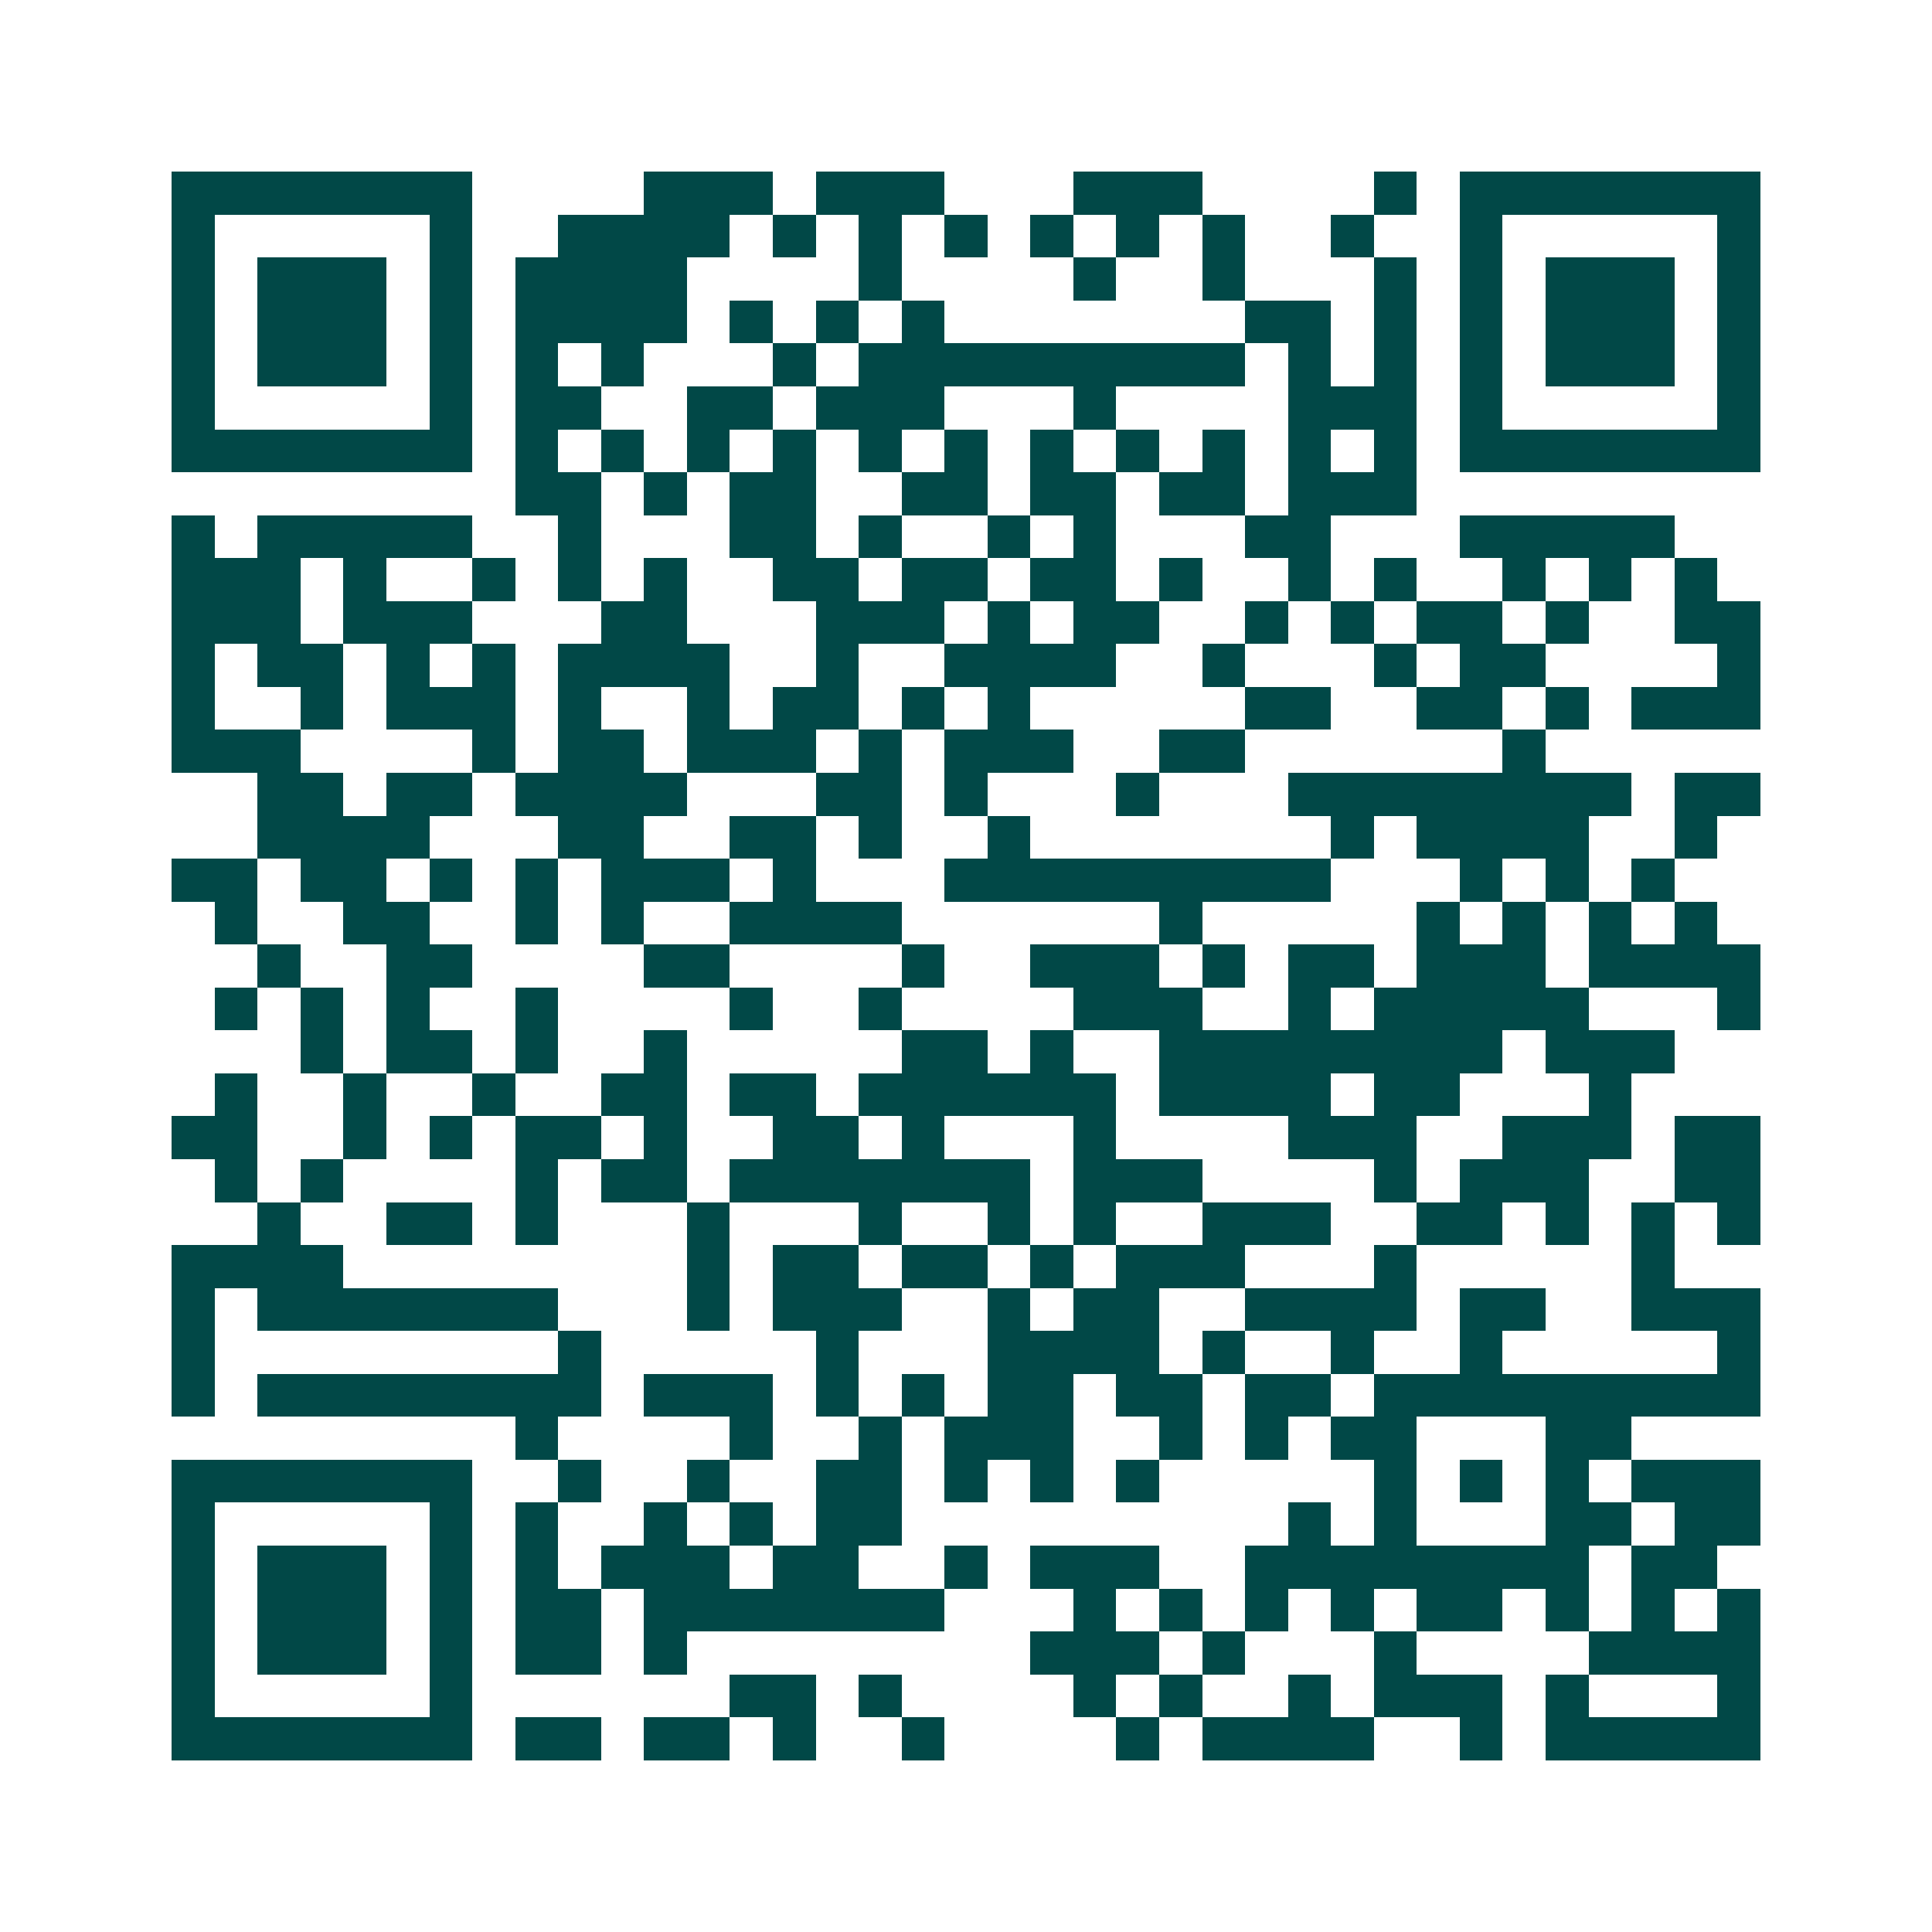 <svg xmlns="http://www.w3.org/2000/svg" width="200" height="200" viewBox="0 0 45 45" shape-rendering="crispEdges"><path fill="#ffffff" d="M0 0h45v45H0z"/><path stroke="#014847" d="M4 4.5h7m4 0h3m1 0h3m3 0h3m4 0h1m1 0h7M4 5.5h1m5 0h1m2 0h4m1 0h1m1 0h1m1 0h1m1 0h1m1 0h1m1 0h1m2 0h1m2 0h1m5 0h1M4 6.5h1m1 0h3m1 0h1m1 0h4m4 0h1m4 0h1m2 0h1m3 0h1m1 0h1m1 0h3m1 0h1M4 7.5h1m1 0h3m1 0h1m1 0h4m1 0h1m1 0h1m1 0h1m7 0h2m1 0h1m1 0h1m1 0h3m1 0h1M4 8.5h1m1 0h3m1 0h1m1 0h1m1 0h1m3 0h1m1 0h9m1 0h1m1 0h1m1 0h1m1 0h3m1 0h1M4 9.5h1m5 0h1m1 0h2m2 0h2m1 0h3m3 0h1m4 0h3m1 0h1m5 0h1M4 10.5h7m1 0h1m1 0h1m1 0h1m1 0h1m1 0h1m1 0h1m1 0h1m1 0h1m1 0h1m1 0h1m1 0h1m1 0h7M12 11.5h2m1 0h1m1 0h2m2 0h2m1 0h2m1 0h2m1 0h3M4 12.5h1m1 0h5m2 0h1m3 0h2m1 0h1m2 0h1m1 0h1m3 0h2m3 0h5M4 13.5h3m1 0h1m2 0h1m1 0h1m1 0h1m2 0h2m1 0h2m1 0h2m1 0h1m2 0h1m1 0h1m2 0h1m1 0h1m1 0h1M4 14.5h3m1 0h3m3 0h2m3 0h3m1 0h1m1 0h2m2 0h1m1 0h1m1 0h2m1 0h1m2 0h2M4 15.5h1m1 0h2m1 0h1m1 0h1m1 0h4m2 0h1m2 0h4m2 0h1m3 0h1m1 0h2m4 0h1M4 16.5h1m2 0h1m1 0h3m1 0h1m2 0h1m1 0h2m1 0h1m1 0h1m5 0h2m2 0h2m1 0h1m1 0h3M4 17.5h3m4 0h1m1 0h2m1 0h3m1 0h1m1 0h3m2 0h2m6 0h1M6 18.5h2m1 0h2m1 0h4m3 0h2m1 0h1m3 0h1m3 0h8m1 0h2M6 19.5h4m3 0h2m2 0h2m1 0h1m2 0h1m7 0h1m1 0h4m2 0h1M4 20.5h2m1 0h2m1 0h1m1 0h1m1 0h3m1 0h1m3 0h9m3 0h1m1 0h1m1 0h1M5 21.5h1m2 0h2m2 0h1m1 0h1m2 0h4m6 0h1m5 0h1m1 0h1m1 0h1m1 0h1M6 22.5h1m2 0h2m4 0h2m4 0h1m2 0h3m1 0h1m1 0h2m1 0h3m1 0h4M5 23.5h1m1 0h1m1 0h1m2 0h1m4 0h1m2 0h1m4 0h3m2 0h1m1 0h5m3 0h1M7 24.5h1m1 0h2m1 0h1m2 0h1m5 0h2m1 0h1m2 0h8m1 0h3M5 25.5h1m2 0h1m2 0h1m2 0h2m1 0h2m1 0h6m1 0h4m1 0h2m3 0h1M4 26.5h2m2 0h1m1 0h1m1 0h2m1 0h1m2 0h2m1 0h1m3 0h1m4 0h3m2 0h3m1 0h2M5 27.5h1m1 0h1m4 0h1m1 0h2m1 0h7m1 0h3m4 0h1m1 0h3m2 0h2M6 28.5h1m2 0h2m1 0h1m3 0h1m3 0h1m2 0h1m1 0h1m2 0h3m2 0h2m1 0h1m1 0h1m1 0h1M4 29.5h4m8 0h1m1 0h2m1 0h2m1 0h1m1 0h3m3 0h1m5 0h1M4 30.5h1m1 0h7m3 0h1m1 0h3m2 0h1m1 0h2m2 0h4m1 0h2m2 0h3M4 31.5h1m8 0h1m5 0h1m3 0h4m1 0h1m2 0h1m2 0h1m5 0h1M4 32.5h1m1 0h8m1 0h3m1 0h1m1 0h1m1 0h2m1 0h2m1 0h2m1 0h9M12 33.5h1m4 0h1m2 0h1m1 0h3m2 0h1m1 0h1m1 0h2m3 0h2M4 34.5h7m2 0h1m2 0h1m2 0h2m1 0h1m1 0h1m1 0h1m5 0h1m1 0h1m1 0h1m1 0h3M4 35.5h1m5 0h1m1 0h1m2 0h1m1 0h1m1 0h2m9 0h1m1 0h1m3 0h2m1 0h2M4 36.5h1m1 0h3m1 0h1m1 0h1m1 0h3m1 0h2m2 0h1m1 0h3m2 0h8m1 0h2M4 37.5h1m1 0h3m1 0h1m1 0h2m1 0h7m3 0h1m1 0h1m1 0h1m1 0h1m1 0h2m1 0h1m1 0h1m1 0h1M4 38.5h1m1 0h3m1 0h1m1 0h2m1 0h1m8 0h3m1 0h1m3 0h1m4 0h4M4 39.5h1m5 0h1m6 0h2m1 0h1m4 0h1m1 0h1m2 0h1m1 0h3m1 0h1m3 0h1M4 40.5h7m1 0h2m1 0h2m1 0h1m2 0h1m4 0h1m1 0h4m2 0h1m1 0h5"/></svg>
